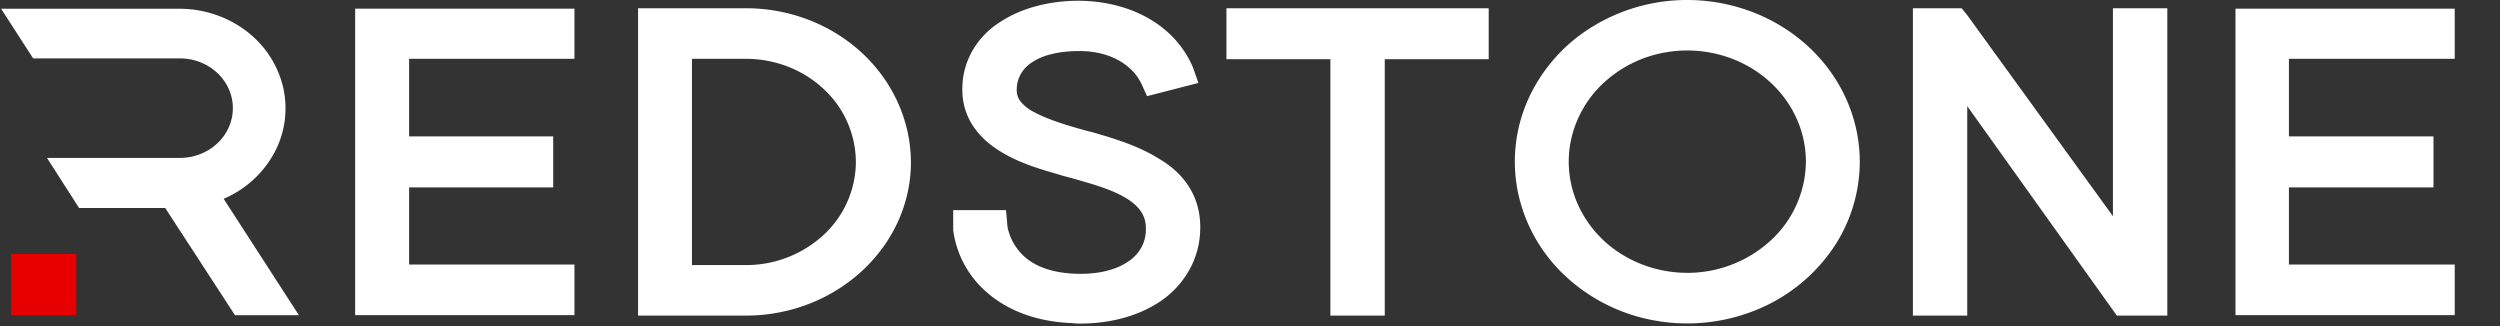 <svg width="92" height="12" fill="none" xmlns="http://www.w3.org/2000/svg"><rect width="100%" height="100%" fill="#333333" stroke="none"/><path d="M62.093.515a6.076 6.076 0 0 0-3.22.918 5.527 5.527 0 0 0-2.132 2.44 5.121 5.121 0 0 0-.328 3.141A5.341 5.341 0 0 0 58 9.796a5.927 5.927 0 0 0 2.968 1.486 6.15 6.15 0 0 0 3.35-.31 5.734 5.734 0 0 0 2.6-2.002 5.198 5.198 0 0 0 .977-3.02c-.001-1.442-.614-2.824-1.702-3.843-1.088-1.02-2.563-1.592-4.1-1.592Zm0 10.04a5.15 5.15 0 0 1-2.73-.776 4.684 4.684 0 0 1-1.809-2.067 4.339 4.339 0 0 1-.28-2.662 4.525 4.525 0 0 1 1.346-2.358 5.022 5.022 0 0 1 2.516-1.26 5.218 5.218 0 0 1 2.838.262c.898.349 1.665.94 2.205 1.697.54.758.828 1.648.827 2.56-.004 1.22-.523 2.389-1.444 3.251a5.1 5.1 0 0 1-3.469 1.354Z" fill="#fff"/><path fill-rule="evenodd" clip-rule="evenodd" d="M62.093 0a6.651 6.651 0 0 0-3.526 1.003 6.05 6.05 0 0 0-2.338 2.67 5.606 5.606 0 0 0-.361 3.438 5.845 5.845 0 0 0 1.737 3.047 6.488 6.488 0 0 0 3.25 1.63 6.74 6.74 0 0 0 3.666-.339 6.277 6.277 0 0 0 2.849-2.191 5.69 5.69 0 0 0 1.07-3.306c-.001-1.578-.67-3.09-1.86-4.207C65.39.63 63.776.002 62.093 0Zm0 10.04c-.863 0-1.707-.24-2.424-.689a4.161 4.161 0 0 1-1.607-1.836 3.855 3.855 0 0 1-.249-2.364 4.02 4.02 0 0 1 1.195-2.095 4.46 4.46 0 0 1 2.235-1.12 4.634 4.634 0 0 1 2.521.234c.797.31 1.479.835 1.958 1.508.48.672.735 1.464.735 2.273a3.981 3.981 0 0 1-1.283 2.888 4.532 4.532 0 0 1-3.08 1.202Z" fill="#fff"/><path d="M83.68 1.648v3.885H89v.844h-5.32v3.877h6.102v.829h-6.97V.835h6.97v.813H83.68Zm-4.478 9.451h-.935l-6.425-8.862v8.862h-.9V.823h.968l.051.064 6.34 8.75V.818h.901v10.28ZM54.233.818v.845h-3.825v9.436h-.9V1.663h-3.824V.818h8.55ZM43.618 8.5a2.66 2.66 0 0 1-.34 1.206 2.853 2.853 0 0 1-.863.947c-.716.5-1.652.75-2.69.75a1.1 1.1 0 0 1-.221-.016c-1.123-.033-2.108-.367-2.821-.989a3.138 3.138 0 0 1-1.07-1.976v-.173h.888l.013.155c.1.557.393 1.067.834 1.452.544.462 1.291.7 2.21.733.918.032 1.7-.16 2.26-.543a1.96 1.96 0 0 0 .64-.673 1.82 1.82 0 0 0 .244-.872c.035-.685-.288-1.212-.951-1.629-.612-.376-1.445-.605-2.108-.797l-.357-.095-.26-.077c-.613-.175-1.361-.398-1.973-.797-.747-.478-1.121-1.116-1.088-1.897a2.31 2.31 0 0 1 .318-1.121 2.5 2.5 0 0 1 .838-.855c.698-.462 1.683-.718 2.737-.685 1.667.064 2.975.844 3.52 2.104l.017.047-.868.223c-.428-.94-1.442-1.53-2.7-1.561-.9-.016-1.631.16-2.138.494a1.764 1.764 0 0 0-.596.606c-.143.245-.22.518-.225.797-.016.526.256.941.885 1.29.578.32 1.36.56 2.074.753l.188.047c.713.208 1.614.463 2.345.925.866.506 1.309 1.272 1.258 2.228ZM27.449.818H24.03v10.276h3.418c3.042 0 5.524-2.311 5.524-5.138-.01-1.367-.597-2.675-1.632-3.637-1.035-.963-2.434-1.502-3.892-1.5Zm0 9.452h-2.54V1.648h2.54a4.87 4.87 0 0 1 1.784.307 4.638 4.638 0 0 1 1.518.93c.436.4.781.88 1.017 1.407a4.08 4.08 0 0 1 .358 1.667 4.08 4.08 0 0 1-.357 1.667 4.31 4.31 0 0 1-1.018 1.408 4.638 4.638 0 0 1-1.518.93 4.873 4.873 0 0 1-1.784.306Z" fill="#fff"/><path fill-rule="evenodd" clip-rule="evenodd" d="M84.232 2.163V5.02h5.32v1.876h-5.32v2.84h6.102v1.861h-8.068V.319h8.068v1.845h-6.102ZM79.757.303v11.31h-1.858l-5.504-7.706v7.706h-2V.303h1.793l.225.28 5.343 7.372V.303h2Zm-24.973 0v1.876h-3.825v9.434h-2.001V2.179h-3.825V.303h9.65ZM44.165 8.52a3.144 3.144 0 0 1-.402 1.42 3.38 3.38 0 0 1-1.017 1.118c-.826.572-1.882.85-3.013.85h-.006a1.732 1.732 0 0 1-.268-.018c-1.203-.041-2.316-.408-3.137-1.127a3.643 3.643 0 0 1-1.244-2.294v-.735h1.943l.054.605c.082.435.313.834.657 1.135.423.358 1.032.57 1.86.6.827.028 1.482-.147 1.918-.444a1.45 1.45 0 0 0 .477-.497c.114-.198.176-.42.18-.646v-.01c.024-.475-.176-.842-.707-1.173-.498-.312-1.184-.509-1.842-.698l-.117-.034-.364-.097-.278-.084c-.604-.173-1.427-.415-2.117-.864-.88-.562-1.366-1.358-1.326-2.337.011-.472.143-.935.385-1.35A3.023 3.023 0 0 1 36.806.81c.812-.538 1.92-.814 3.074-.779 1.84.07 3.367.945 4.01 2.425l.007.015.205.581-1.89.487-.188-.415c-.327-.72-1.13-1.22-2.212-1.244-.826-.015-1.429.149-1.812.4a1.234 1.234 0 0 0-.427.431 1.142 1.142 0 0 0-.156.57c-.01.148.03.294.114.42.13.17.301.312.5.412.511.281 1.23.5 1.941.696l.19.048h.008l.075.022c.69.2 1.628.472 2.406.963 1.03.6 1.574 1.536 1.514 2.679ZM27.447.304h-3.966v11.31h3.966c3.341 0 6.075-2.538 6.075-5.648-.008-1.505-.651-2.946-1.79-4.008C30.594.898 29.052.302 27.447.304Zm0 9.45h-1.983v-7.59h1.983c1.074 0 2.104.4 2.863 1.111a3.68 3.68 0 0 1 1.186 2.684 3.68 3.68 0 0 1-1.186 2.684 4.189 4.189 0 0 1-2.863 1.111ZM15.055 2.163V5.02h5.303v1.876h-5.303v2.84h6.085v1.861h-8.07V.319h8.07v1.845h-6.085ZM10.998 11.6h-2.35L6.08 7.654H2.91L1.73 5.812h4.886c.257 0 .51-.047.748-.14.237-.092.452-.226.634-.397.181-.17.325-.372.423-.594a1.733 1.733 0 0 0 0-1.402 1.829 1.829 0 0 0-.423-.594 1.967 1.967 0 0 0-.634-.398 2.068 2.068 0 0 0-.748-.139H1.22L.04.322h6.577c.89.004 1.752.293 2.443.818a3.637 3.637 0 0 1 1.359 2.072 3.46 3.46 0 0 1-.325 2.413 3.807 3.807 0 0 1-1.864 1.69L11 11.6Z" fill="#fff"/><path d="M.402 9.343h2.406v2.255H.402V9.343Z" fill="#E70000"/></svg>
